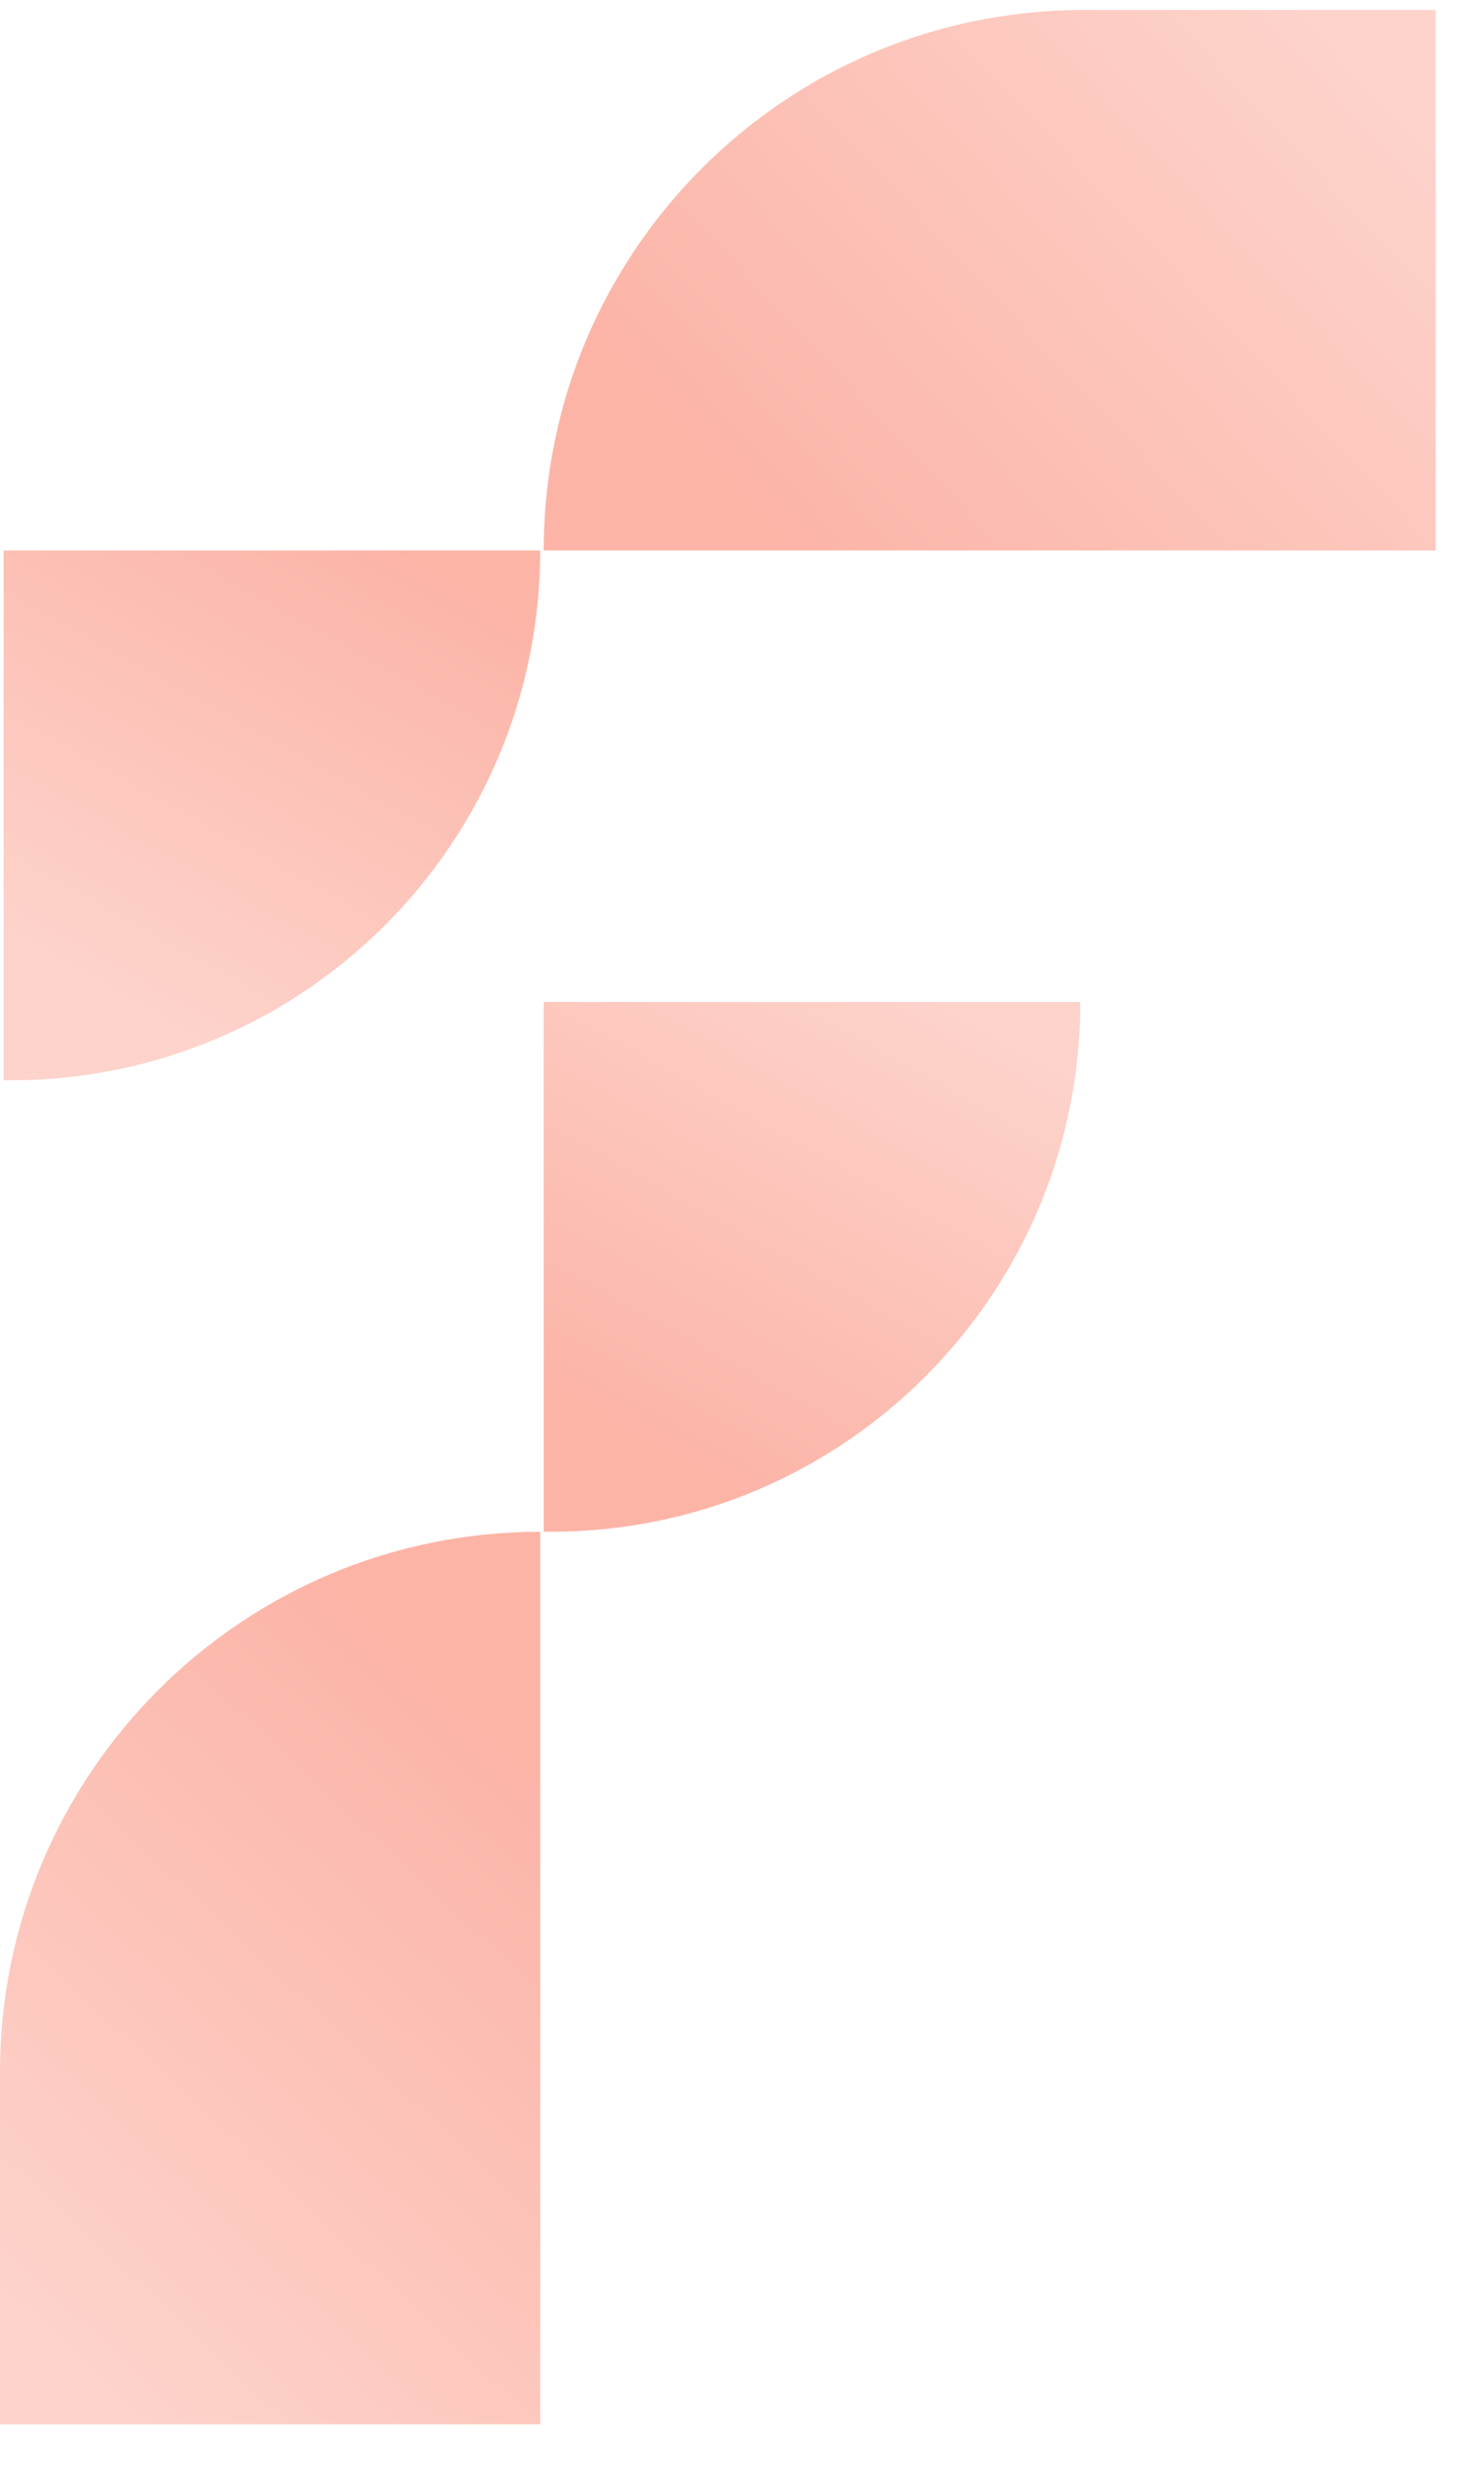 <svg width="24" height="40" viewBox="0 0 24 40" fill="none" xmlns="http://www.w3.org/2000/svg">
<path d="M17.529 0.161C12.704 0.161 8.793 4.072 8.793 8.897L23.219 8.897L23.219 0.161L17.529 0.161Z" fill="url(#paint0_linear_5254_1060)"/>
<path d="M0 33.494C0 28.669 3.911 24.758 8.736 24.758V39.184H0L0 33.494Z" fill="url(#paint1_linear_5254_1060)"/>
<path d="M8.736 8.897C8.736 13.627 4.902 17.461 0.173 17.461L0.058 17.461L0.058 8.897L8.736 8.897Z" fill="url(#paint2_linear_5254_1060)"/>
<path d="M17.472 16.195C17.472 20.924 13.638 24.758 8.908 24.758L8.793 24.758L8.793 16.195L17.472 16.195Z" fill="url(#paint3_linear_5254_1060)"/>
<defs>
<linearGradient id="paint0_linear_5254_1060" x1="21.627" y1="0.604" x2="12.72" y2="8.921" gradientUnits="userSpaceOnUse">
<stop stop-color="#FDD3CB"/>
<stop offset="1" stop-color="#FCB4A7"/>
</linearGradient>
<linearGradient id="paint1_linear_5254_1060" x1="0.444" y1="37.592" x2="8.76" y2="28.685" gradientUnits="userSpaceOnUse">
<stop stop-color="#FDD3CB"/>
<stop offset="1" stop-color="#FCB4A7"/>
</linearGradient>
<linearGradient id="paint2_linear_5254_1060" x1="8.295" y1="9.842" x2="4.084" y2="17.39" gradientUnits="userSpaceOnUse">
<stop stop-color="#FCB4A7"/>
<stop offset="1" stop-color="#FDD3CB"/>
</linearGradient>
<linearGradient id="paint3_linear_5254_1060" x1="17.031" y1="17.14" x2="12.82" y2="24.687" gradientUnits="userSpaceOnUse">
<stop stop-color="#FDD3CB"/>
<stop offset="1" stop-color="#FCB4A7"/>
</linearGradient>
</defs>
</svg>
